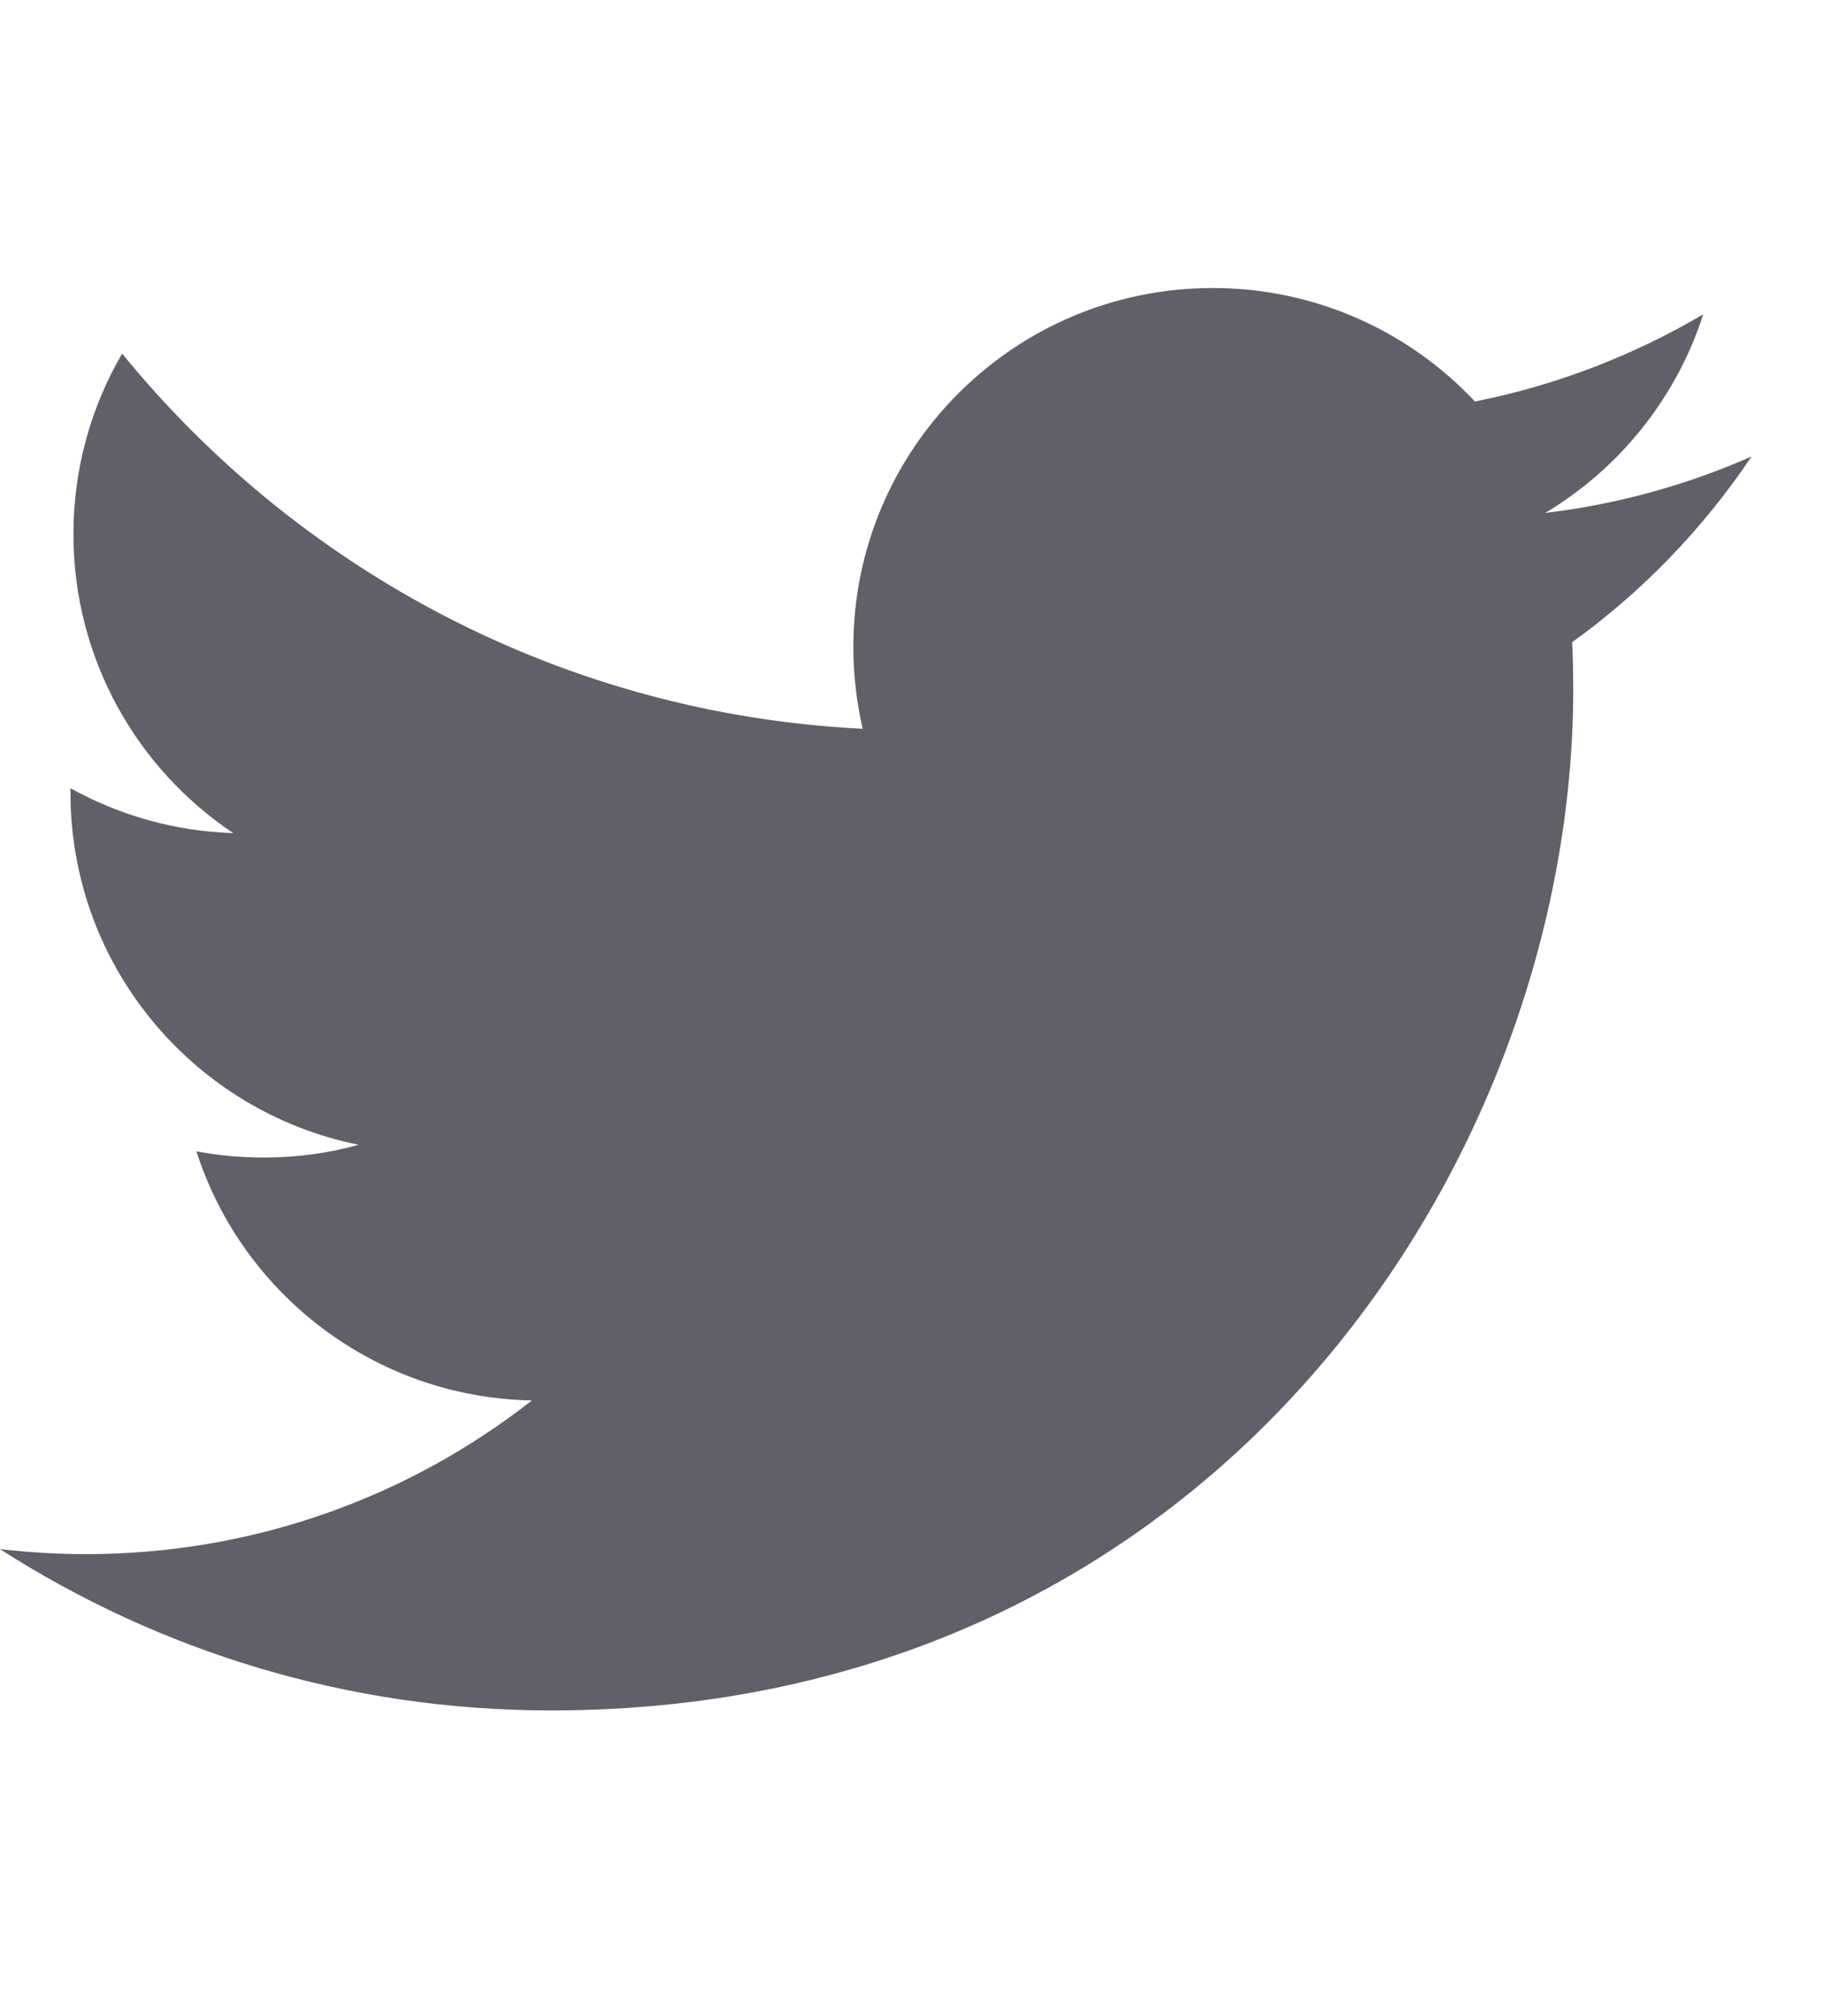 <?xml version="1.0" encoding="utf-8"?>
<svg width="19px" height="21px" viewBox="0 0 19 15" version="1.1" xmlns:xlink="http://www.w3.org/1999/xlink" xmlns="http://www.w3.org/2000/svg">
  <path d="M16.377 3.689C16.384 3.85 16.388 4.012 16.388 4.174C16.388 9.115 12.626 14.816 5.738 14.816C3.624 14.816 1.658 14.199 0 13.136C0.294 13.169 0.591 13.188 0.893 13.188C2.648 13.188 4.261 12.59 5.541 11.587C3.904 11.557 2.521 10.476 2.046 8.992C2.274 9.036 2.508 9.057 2.75 9.057C3.091 9.057 3.422 9.012 3.736 8.924C2.026 8.581 0.734 7.07 0.734 5.257C0.734 5.241 0.734 5.226 0.734 5.21C1.24 5.491 1.816 5.658 2.43 5.678C1.426 5.007 0.765 3.862 0.765 2.563C0.765 1.879 0.95 1.235 1.272 0.683C3.117 2.946 5.876 4.437 8.986 4.591C8.924 4.317 8.889 4.032 8.889 3.74C8.889 1.674 10.565 0 12.633 0C13.706 0 14.68 0.453 15.364 1.182C16.216 1.013 17.018 0.701 17.742 0.274C17.461 1.148 16.868 1.881 16.096 2.343C16.854 2.252 17.574 2.051 18.245 1.755C17.742 2.506 17.108 3.163 16.377 3.689Z" id="Shape" fill="#615F68" stroke="none" />
</svg>